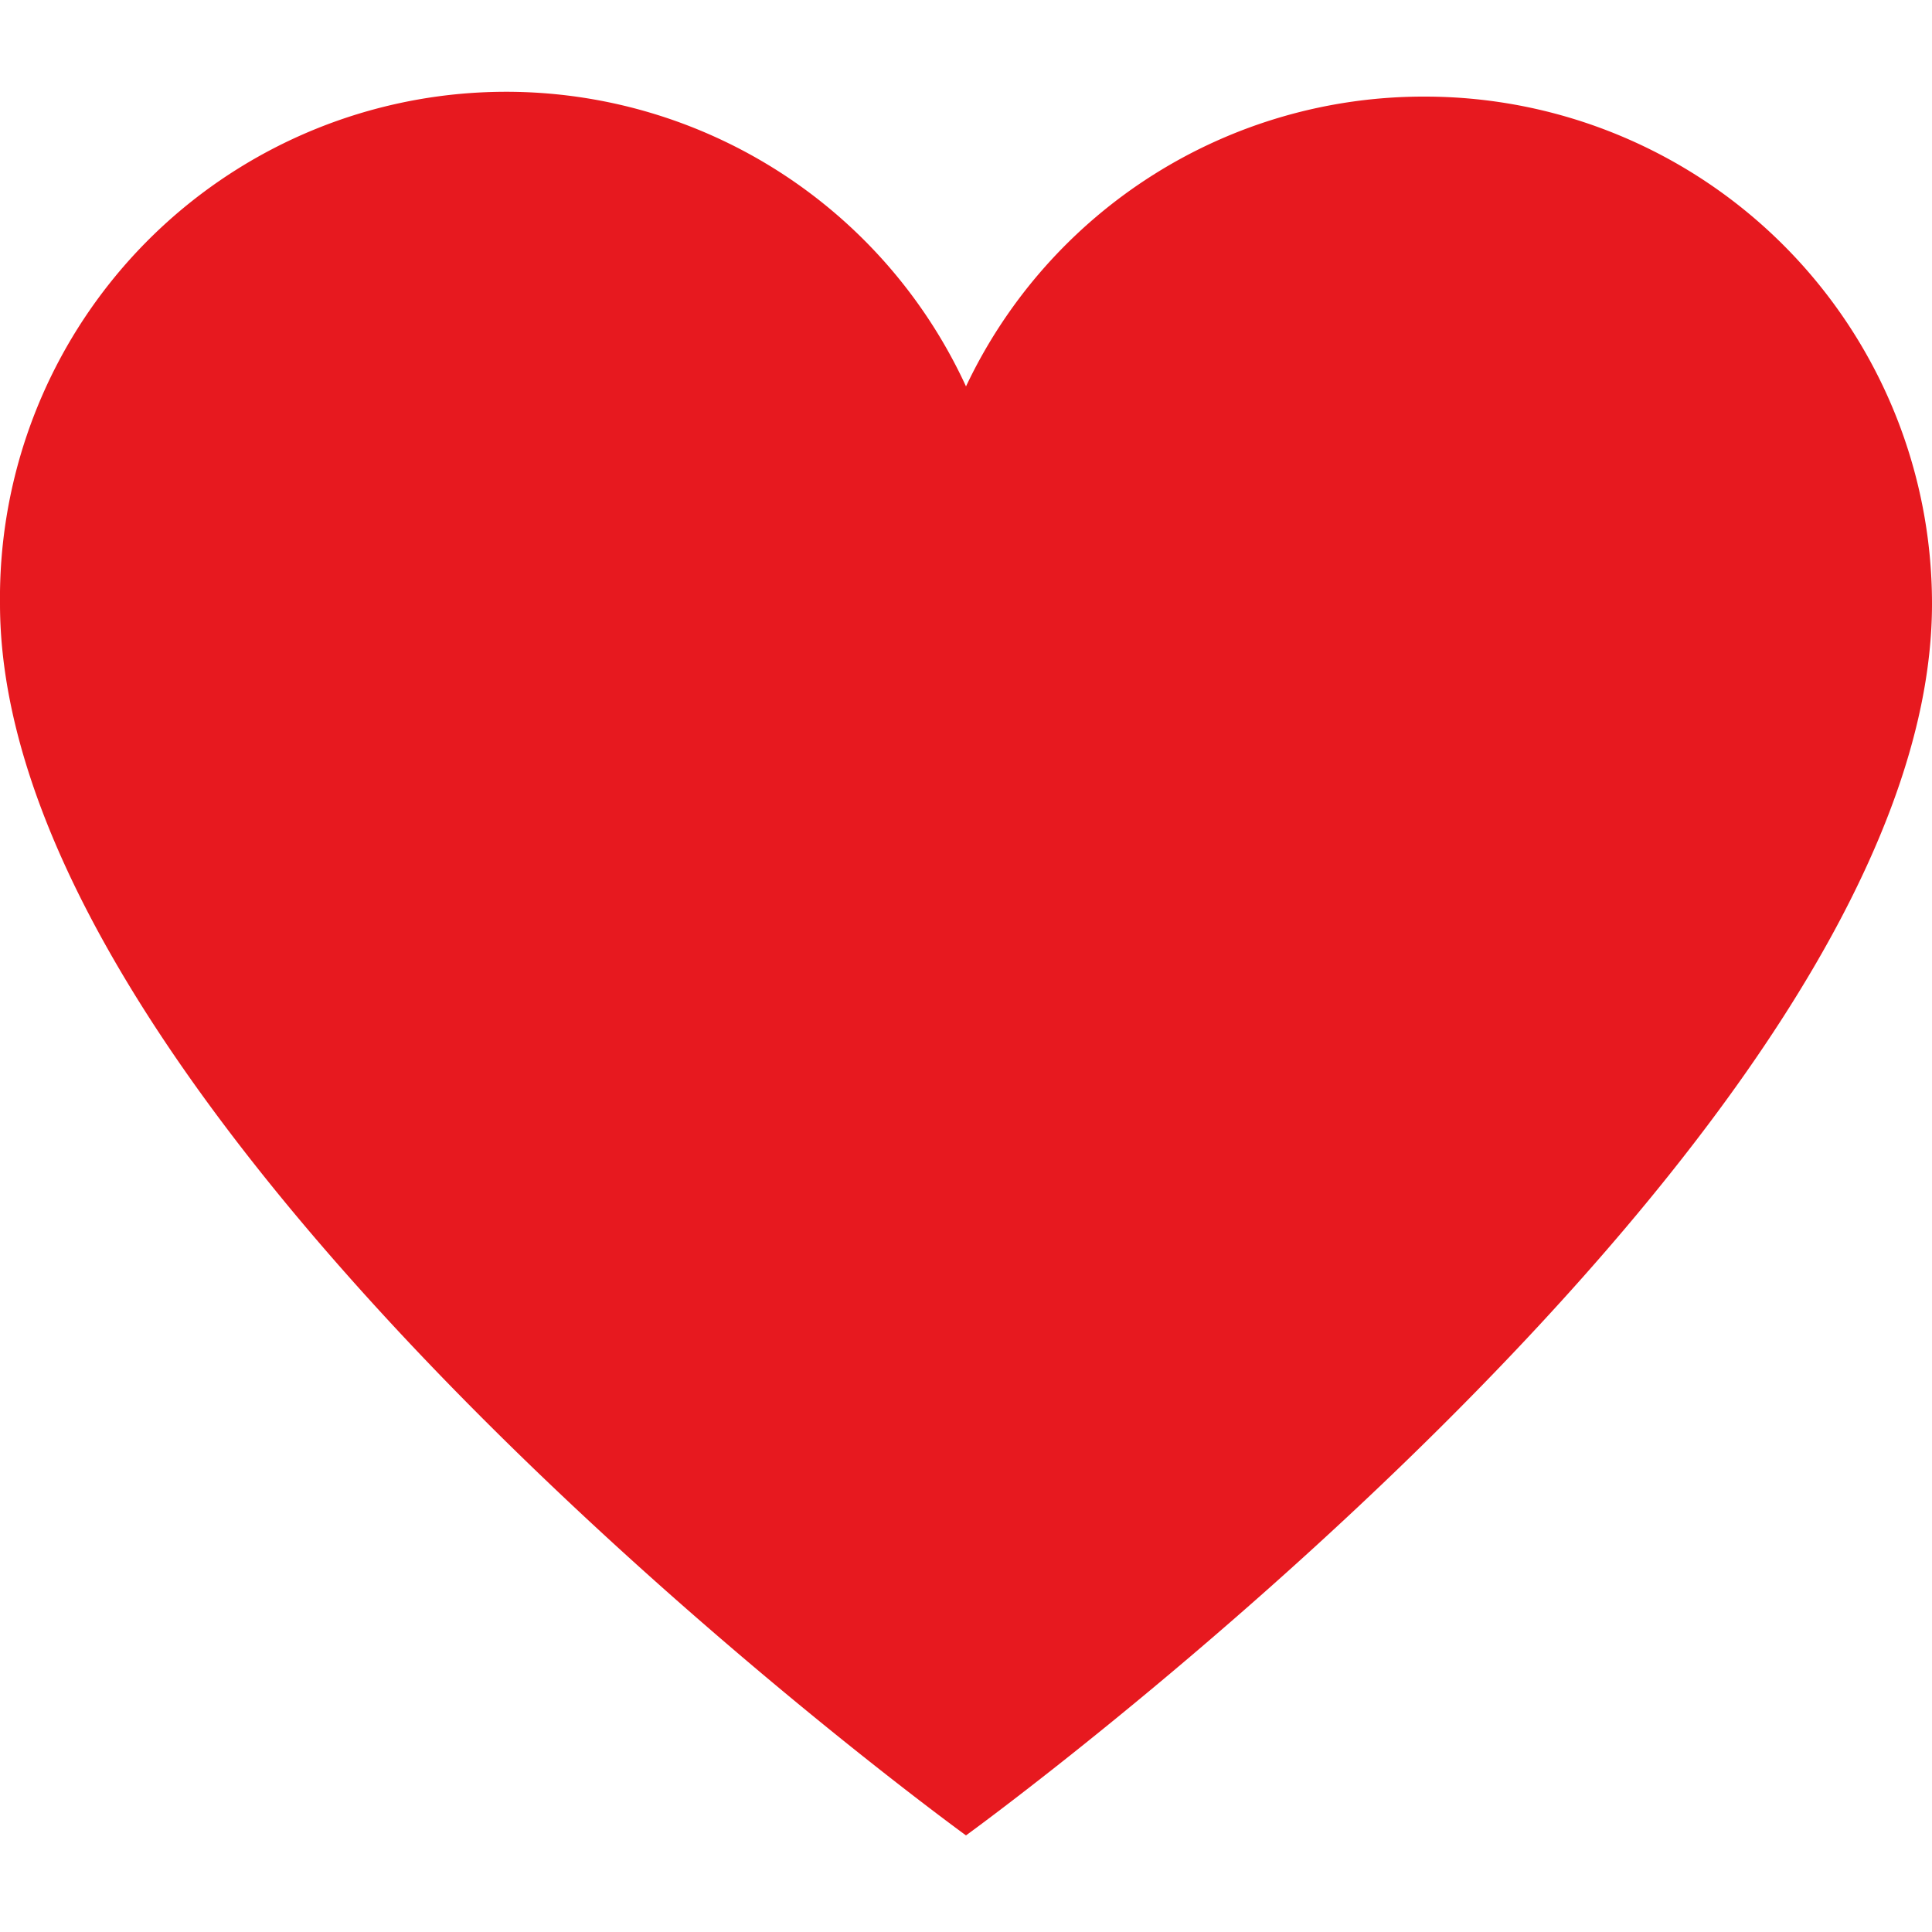 <svg xmlns="http://www.w3.org/2000/svg" width="16" height="16" viewBox="0 0 20 20"><path fill="#e7191f" d="M14.75 1A5.24 5.24 0 0 0 10 4A5.24 5.24 0 0 0 0 6.25C0 11.75 10 19 10 19s10-7.25 10-12.75A5.25 5.25 0 0 0 14.75 1"/></svg>